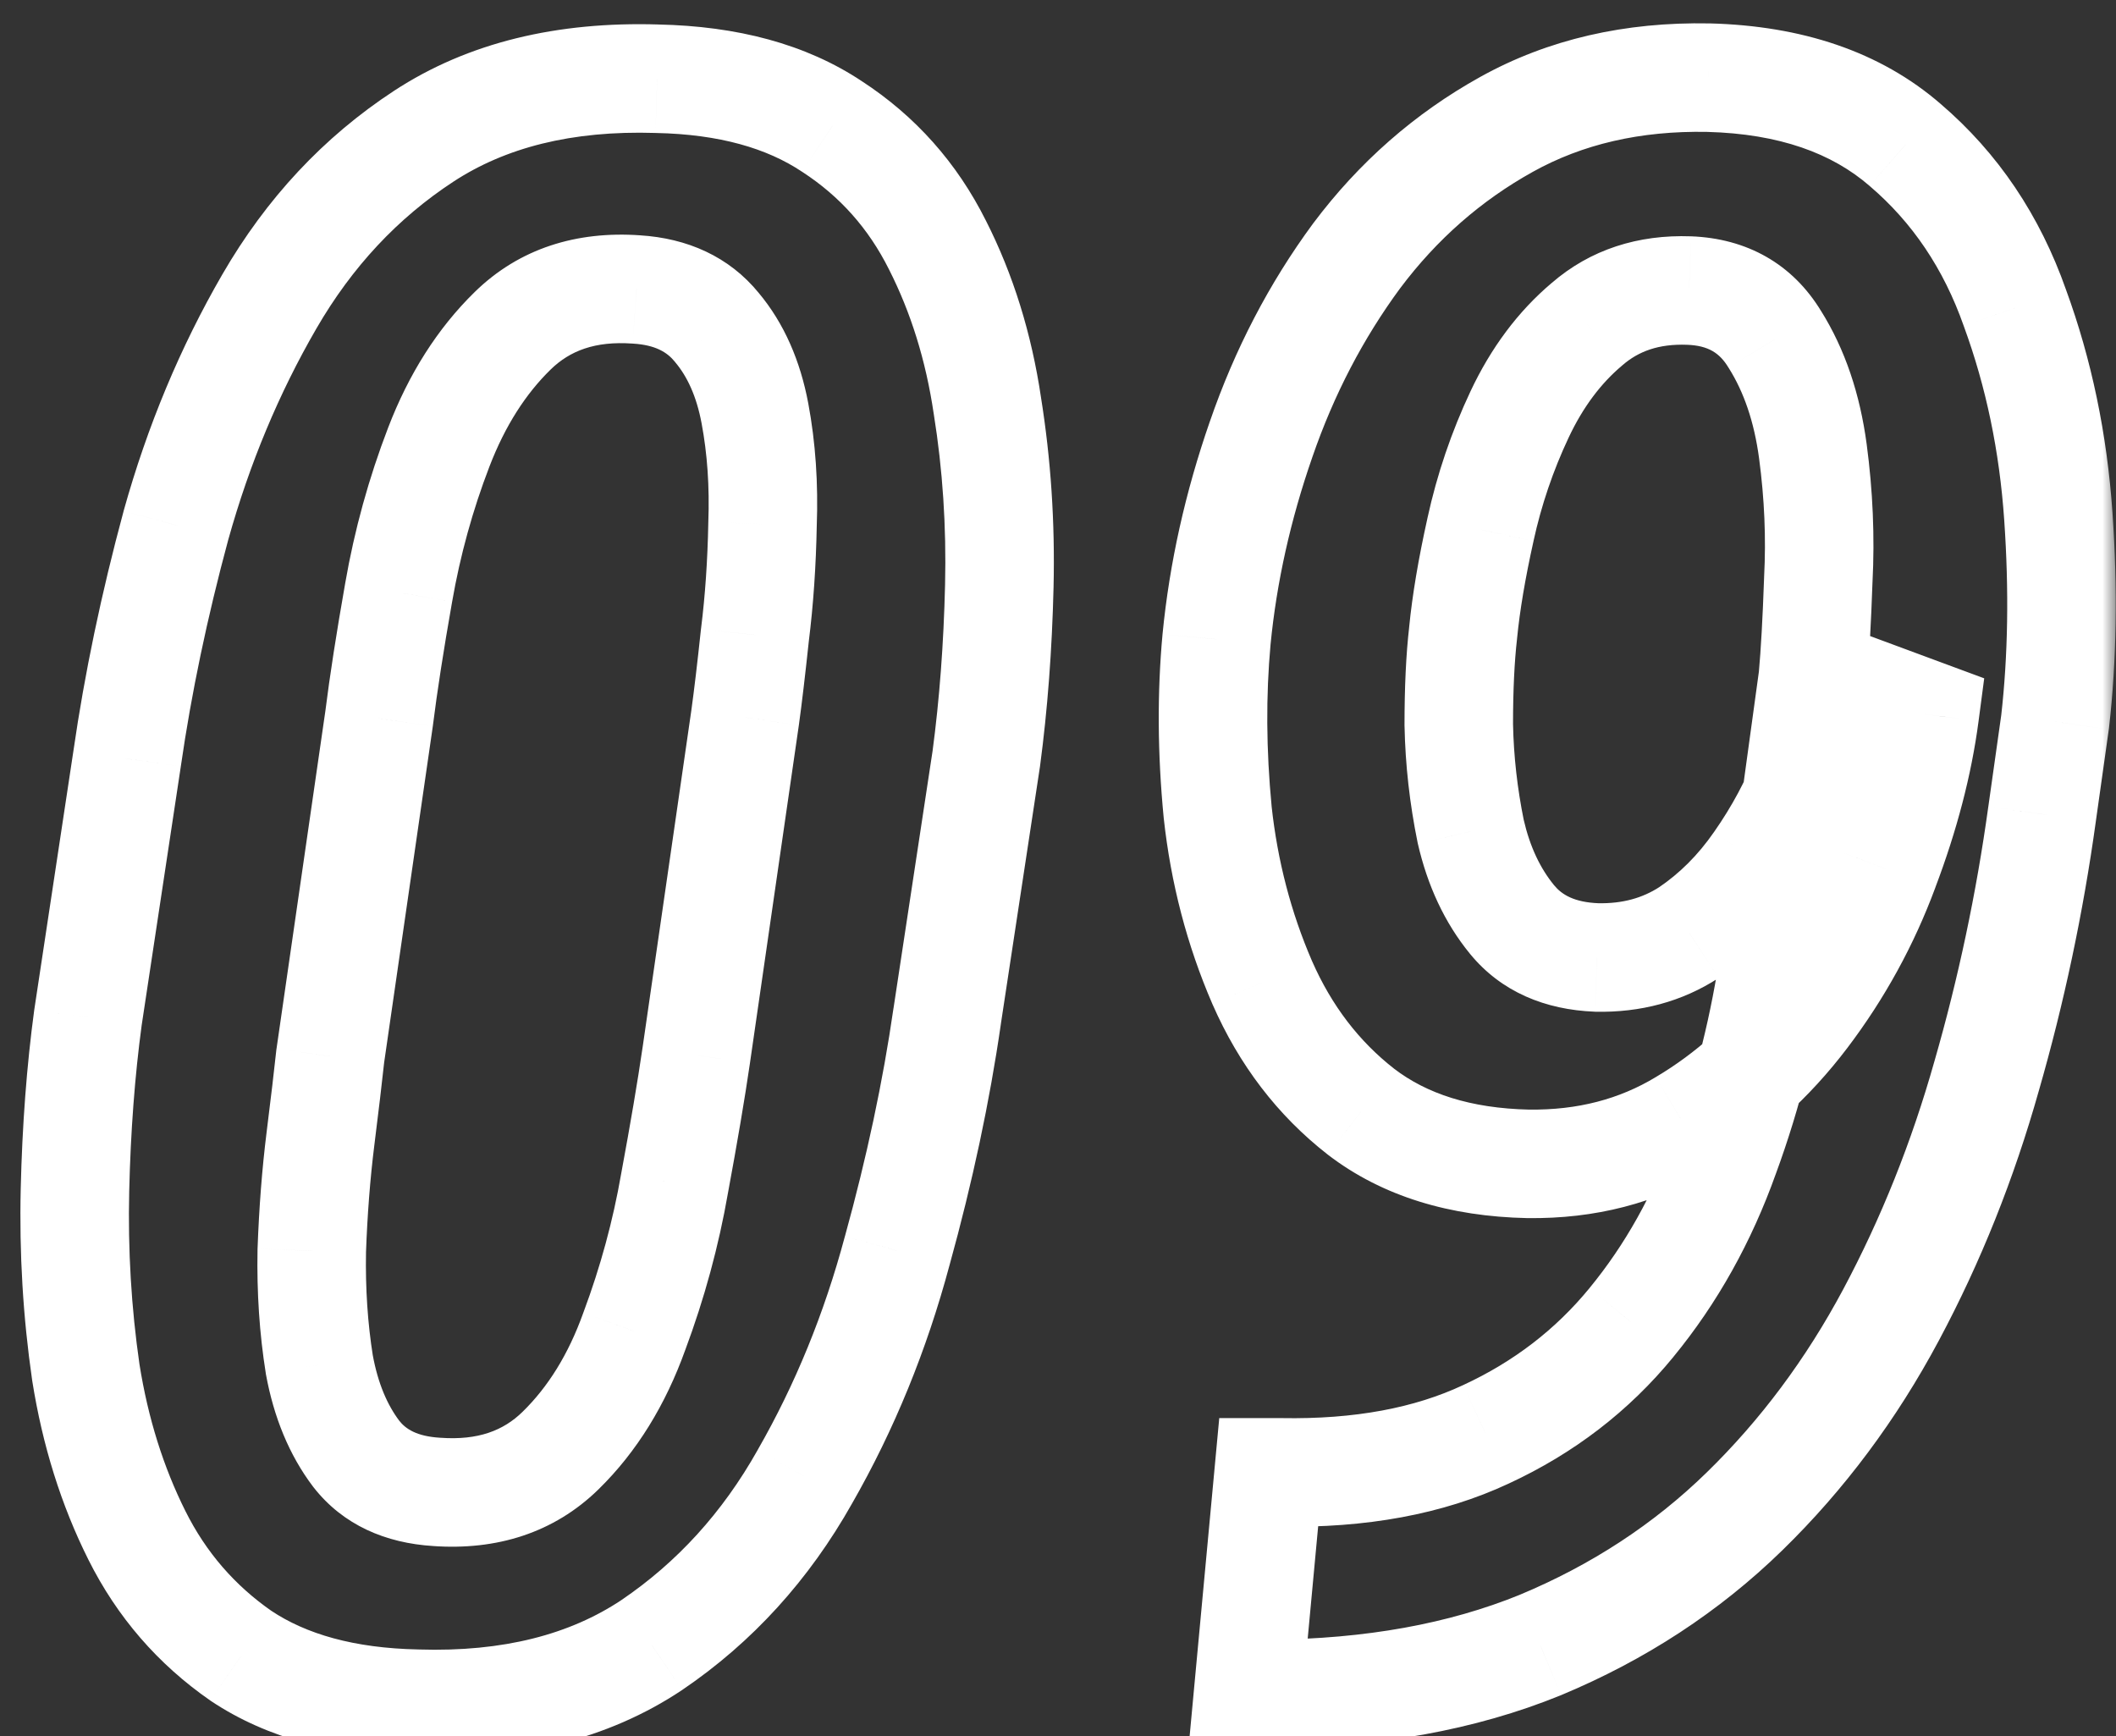 <svg width="78" height="64" viewBox="0 0 78 64" fill="none" xmlns="http://www.w3.org/2000/svg">
    <rect x="0" y="0" width="78" height="64" fill="#333333" stroke="none"/>
    <mask id="path-1-outside-1_275_71" maskUnits="userSpaceOnUse" x="0" y="0" width="78" height="65" fill="black">
    <rect fill="white" width="78" height="65"/>
    <path d="M36.356 27.967L34.915 37.456C34.515 40.232 33.901 43.115 33.073 46.105C32.273 49.094 31.138 51.87 29.67 54.433C28.229 56.995 26.347 59.064 24.024 60.639C21.702 62.187 18.819 62.908 15.376 62.801C12.733 62.747 10.571 62.16 8.89 61.039C7.235 59.891 5.953 58.41 5.046 56.595C4.138 54.78 3.511 52.778 3.164 50.589C2.844 48.373 2.71 46.131 2.764 43.862C2.817 41.593 2.977 39.471 3.244 37.496L4.686 27.967C5.086 25.191 5.687 22.321 6.487 19.358C7.315 16.395 8.463 13.646 9.931 11.11C11.399 8.575 13.294 6.546 15.616 5.024C17.939 3.503 20.808 2.796 24.225 2.902C26.84 2.956 28.989 3.543 30.671 4.664C32.352 5.758 33.647 7.213 34.555 9.028C35.462 10.817 36.076 12.792 36.397 14.954C36.743 17.116 36.89 19.332 36.837 21.601C36.783 23.843 36.623 25.965 36.356 27.967ZM25.666 38.898L27.468 26.445C27.575 25.671 27.695 24.657 27.828 23.402C27.988 22.121 28.082 20.76 28.108 19.318C28.162 17.877 28.068 16.516 27.828 15.234C27.588 13.953 27.121 12.899 26.427 12.071C25.733 11.217 24.745 10.75 23.464 10.67C21.595 10.537 20.074 11.044 18.899 12.191C17.752 13.312 16.844 14.741 16.177 16.476C15.509 18.211 15.016 19.999 14.695 21.841C14.375 23.656 14.135 25.204 13.975 26.485L12.173 38.938C12.093 39.685 11.973 40.699 11.812 41.98C11.652 43.262 11.546 44.636 11.492 46.105C11.466 47.573 11.559 48.974 11.773 50.309C12.013 51.617 12.466 52.711 13.134 53.592C13.801 54.446 14.789 54.913 16.097 54.993C17.965 55.127 19.487 54.62 20.661 53.472C21.836 52.324 22.743 50.856 23.384 49.067C24.051 47.279 24.545 45.464 24.865 43.622C25.212 41.754 25.479 40.179 25.666 38.898ZM46.767 54.273H47.207C50.143 54.326 52.666 53.859 54.774 52.871C56.91 51.883 58.698 50.509 60.14 48.747C61.608 46.959 62.755 44.903 63.583 42.581C64.437 40.259 65.051 37.79 65.425 35.174L66.826 24.964C66.906 24.083 66.973 22.882 67.026 21.36C67.106 19.812 67.04 18.237 66.826 16.636C66.613 15.034 66.145 13.659 65.425 12.512C64.731 11.364 63.676 10.763 62.262 10.71C60.767 10.657 59.512 11.07 58.498 11.951C57.484 12.805 56.656 13.913 56.016 15.274C55.375 16.636 54.895 18.05 54.574 19.519C54.254 20.96 54.04 22.228 53.934 23.322C53.827 24.256 53.773 25.391 53.773 26.726C53.8 28.034 53.947 29.341 54.214 30.649C54.508 31.931 55.015 33.012 55.735 33.893C56.456 34.773 57.497 35.241 58.858 35.294C60.14 35.321 61.274 35.014 62.262 34.373C63.249 33.706 64.103 32.852 64.824 31.811C65.572 30.743 66.172 29.622 66.626 28.447C67.106 27.246 67.467 26.138 67.707 25.124L70.95 26.325C70.71 28.14 70.216 30.035 69.469 32.011C68.748 33.959 67.76 35.761 66.506 37.416C65.251 39.071 63.77 40.406 62.062 41.42C60.38 42.434 58.471 42.928 56.336 42.901C53.827 42.848 51.772 42.207 50.17 40.98C48.595 39.752 47.38 38.163 46.526 36.215C45.672 34.24 45.125 32.144 44.885 29.929C44.671 27.713 44.658 25.591 44.845 23.562C45.085 21.107 45.632 18.651 46.486 16.195C47.34 13.713 48.515 11.457 50.01 9.429C51.531 7.4 53.373 5.785 55.535 4.584C57.697 3.383 60.18 2.809 62.982 2.862C65.999 2.942 68.414 3.77 70.23 5.345C72.071 6.92 73.419 8.922 74.273 11.351C75.154 13.753 75.688 16.315 75.875 19.038C76.062 21.734 76.022 24.256 75.755 26.605L75.274 30.009C74.821 33.292 74.14 36.508 73.232 39.658C72.352 42.781 71.177 45.717 69.709 48.467C68.241 51.216 66.439 53.632 64.304 55.714C62.168 57.796 59.659 59.438 56.776 60.639C53.894 61.813 50.57 62.414 46.807 62.44H46.006L46.767 54.273Z"/>
    </mask>
    <path d="M36.356 27.967L38.334 28.267L38.337 28.249L38.339 28.231L36.356 27.967ZM34.915 37.456L32.938 37.156L32.937 37.163L32.935 37.17L34.915 37.456ZM33.073 46.105L31.146 45.571L31.143 45.579L31.141 45.587L33.073 46.105ZM29.67 54.433L27.934 53.438L27.931 53.445L27.927 53.452L29.67 54.433ZM24.024 60.639L25.134 62.303L25.14 62.298L25.147 62.294L24.024 60.639ZM15.376 62.801L15.438 60.802L15.427 60.801L15.416 60.801L15.376 62.801ZM8.89 61.039L7.75 62.682L7.765 62.693L7.78 62.703L8.89 61.039ZM3.164 50.589L1.185 50.875L1.187 50.889L1.189 50.902L3.164 50.589ZM3.244 37.496L1.267 37.197L1.264 37.213L1.262 37.228L3.244 37.496ZM4.686 27.967L6.663 28.266L6.665 28.252L4.686 27.967ZM6.487 19.358L4.561 18.82L4.559 18.828L4.557 18.837L6.487 19.358ZM9.931 11.11L8.2 10.108L9.931 11.11ZM24.225 2.902L24.162 4.901L24.173 4.902L24.184 4.902L24.225 2.902ZM30.671 4.664L29.561 6.328L29.571 6.334L29.58 6.34L30.671 4.664ZM34.555 9.028L32.766 9.923L32.771 9.933L34.555 9.028ZM36.397 14.954L34.418 15.247L34.42 15.259L34.422 15.271L36.397 14.954ZM36.837 21.601L38.836 21.648L38.836 21.648L36.837 21.601ZM25.666 38.898L27.645 39.186L27.645 39.184L25.666 38.898ZM27.468 26.445L29.447 26.732L29.449 26.719L27.468 26.445ZM27.828 23.402L25.844 23.154L25.841 23.172L25.839 23.191L27.828 23.402ZM28.108 19.318L26.11 19.244L26.109 19.263L26.109 19.281L28.108 19.318ZM26.427 12.071L24.875 13.332L24.884 13.345L24.894 13.357L26.427 12.071ZM23.464 10.67L23.321 12.665L23.33 12.665L23.339 12.666L23.464 10.67ZM18.899 12.191L20.297 13.622L20.297 13.622L18.899 12.191ZM14.695 21.841L16.665 22.188L16.666 22.183L14.695 21.841ZM13.975 26.485L15.954 26.772L15.957 26.753L15.959 26.733L13.975 26.485ZM12.173 38.938L10.194 38.651L10.188 38.688L10.184 38.724L12.173 38.938ZM11.492 46.105L9.494 46.032L9.493 46.05L9.493 46.068L11.492 46.105ZM11.773 50.309L9.798 50.625L9.801 50.647L9.805 50.67L11.773 50.309ZM13.134 53.592L11.54 54.8L11.549 54.811L11.558 54.823L13.134 53.592ZM16.097 54.993L16.239 52.998L16.229 52.998L16.219 52.997L16.097 54.993ZM20.661 53.472L19.263 52.041L20.661 53.472ZM23.384 49.067L21.51 48.368L21.505 48.38L21.501 48.393L23.384 49.067ZM24.865 43.622L22.899 43.257L22.897 43.268L22.895 43.279L24.865 43.622ZM34.379 27.666L32.938 37.156L36.892 37.756L38.334 28.267L34.379 27.666ZM32.935 37.17C32.548 39.855 31.953 42.654 31.146 45.571L35.001 46.638C35.849 43.575 36.481 40.609 36.895 37.742L32.935 37.17ZM31.141 45.587C30.383 48.418 29.313 51.033 27.934 53.438L31.405 55.427C32.963 52.708 34.162 49.77 35.005 46.622L31.141 45.587ZM27.927 53.452C26.63 55.758 24.956 57.591 22.902 58.983L25.147 62.294C27.738 60.537 29.827 58.232 31.413 55.413L27.927 53.452ZM22.915 58.975C21.013 60.243 18.564 60.899 15.438 60.802L15.314 64.8C19.074 64.916 22.391 64.131 25.134 62.303L22.915 58.975ZM15.416 60.801C13.04 60.753 11.28 60.229 9.999 59.375L7.78 62.703C9.863 64.092 12.427 64.742 15.336 64.8L15.416 60.801ZM10.029 59.396C8.652 58.441 7.593 57.218 6.835 55.7L3.257 57.489C4.313 59.602 5.817 61.342 7.75 62.682L10.029 59.396ZM6.835 55.7C6.027 54.084 5.457 52.281 5.139 50.276L1.189 50.902C1.565 53.275 2.25 55.475 3.257 57.489L6.835 55.7ZM5.143 50.303C4.839 48.199 4.712 46.068 4.763 43.909L0.764 43.815C0.708 46.194 0.848 48.548 1.185 50.875L5.143 50.303ZM4.763 43.909C4.815 41.704 4.97 39.657 5.226 37.764L1.262 37.228C0.984 39.286 0.819 41.482 0.764 43.815L4.763 43.909ZM5.222 37.795L6.663 28.266L2.708 27.668L1.267 37.197L5.222 37.795ZM6.665 28.252C7.053 25.563 7.636 22.773 8.418 19.88L4.557 18.837C3.737 21.87 3.119 24.819 2.706 27.681L6.665 28.252ZM8.414 19.896C9.198 17.088 10.282 14.495 11.662 12.112L8.2 10.108C6.643 12.797 5.432 15.703 4.561 18.82L8.414 19.896ZM11.662 12.112C12.982 9.831 14.665 8.038 16.712 6.697L14.52 3.351C11.922 5.053 9.815 7.318 8.2 10.108L11.662 12.112ZM16.712 6.697C18.619 5.448 21.06 4.804 24.162 4.901L24.287 0.903C20.556 0.787 17.258 1.557 14.52 3.351L16.712 6.697ZM24.184 4.902C26.529 4.95 28.278 5.472 29.561 6.328L31.78 3C29.701 1.614 27.152 0.962 24.265 0.903L24.184 4.902ZM29.58 6.34C30.96 7.238 32.015 8.422 32.766 9.923L36.343 8.134C35.279 6.005 33.745 4.278 31.762 2.988L29.58 6.34ZM32.771 9.933C33.573 11.513 34.127 13.279 34.418 15.247L38.375 14.661C38.026 12.305 37.352 10.12 36.338 8.123L32.771 9.933ZM34.422 15.271C34.749 17.308 34.888 19.402 34.837 21.553L38.836 21.648C38.892 19.261 38.738 16.924 38.371 14.637L34.422 15.271ZM34.837 21.553C34.786 23.73 34.63 25.78 34.374 27.703L38.339 28.231C38.616 26.15 38.781 23.955 38.836 21.648L34.837 21.553ZM27.645 39.184L29.447 26.732L25.488 26.159L23.687 38.611L27.645 39.184ZM29.449 26.719C29.56 25.916 29.682 24.878 29.817 23.614L25.839 23.191C25.707 24.436 25.589 25.427 25.486 26.172L29.449 26.719ZM29.813 23.65C29.983 22.292 30.08 20.859 30.108 19.355L26.109 19.281C26.083 20.66 25.994 21.951 25.844 23.154L29.813 23.65ZM30.107 19.392C30.165 17.818 30.064 16.307 29.794 14.866L25.862 15.603C26.073 16.724 26.158 17.936 26.11 19.244L30.107 19.392ZM29.794 14.866C29.503 13.317 28.915 11.926 27.959 10.786L24.894 13.357C25.326 13.871 25.672 14.59 25.862 15.603L29.794 14.866ZM27.979 10.81C26.873 9.449 25.326 8.782 23.589 8.674L23.339 12.666C24.164 12.718 24.592 12.985 24.875 13.332L27.979 10.81ZM23.606 8.675C21.256 8.507 19.145 9.155 17.502 10.761L20.297 13.622C21.003 12.932 21.934 12.566 23.321 12.665L23.606 8.675ZM17.502 10.761C16.118 12.112 15.064 13.796 14.31 15.758L18.043 17.194C18.624 15.685 19.385 14.513 20.297 13.622L17.502 10.761ZM14.31 15.758C13.596 17.615 13.067 19.529 12.725 21.498L16.666 22.183C16.964 20.469 17.423 18.806 18.043 17.194L14.31 15.758ZM12.726 21.493C12.402 23.329 12.156 24.912 11.99 26.237L15.959 26.733C16.114 25.496 16.348 23.983 16.665 22.188L12.726 21.493ZM11.995 26.199L10.194 38.651L14.152 39.224L15.954 26.772L11.995 26.199ZM10.184 38.724C10.106 39.455 9.988 40.456 9.828 41.732L13.797 42.228C13.958 40.943 14.08 39.915 14.162 39.151L10.184 38.724ZM9.828 41.732C9.66 43.079 9.549 44.513 9.494 46.032L13.491 46.177C13.542 44.76 13.645 43.444 13.797 42.228L9.828 41.732ZM9.493 46.068C9.464 47.644 9.564 49.164 9.798 50.625L13.747 49.993C13.554 48.784 13.467 47.501 13.492 46.141L9.493 46.068ZM9.805 50.67C10.091 52.223 10.649 53.624 11.54 54.8L14.728 52.384C14.284 51.798 13.935 51.01 13.74 49.947L9.805 50.67ZM11.558 54.823C12.651 56.222 14.225 56.882 15.975 56.989L16.219 52.997C15.353 52.944 14.951 52.67 14.71 52.361L11.558 54.823ZM15.954 56.988C18.304 57.156 20.416 56.508 22.059 54.902L19.263 52.041C18.558 52.731 17.626 53.097 16.239 52.998L15.954 56.988ZM22.059 54.902C23.482 53.511 24.54 51.771 25.267 49.742L21.501 48.393C20.947 49.941 20.189 51.136 19.263 52.041L22.059 54.902ZM25.258 49.767C25.967 47.865 26.494 45.931 26.836 43.965L22.895 43.279C22.596 44.997 22.135 46.693 21.51 48.368L25.258 49.767ZM26.832 43.987C27.181 42.104 27.453 40.502 27.645 39.186L23.687 38.609C23.505 39.856 23.243 41.403 22.899 43.257L26.832 43.987ZM46.767 54.273V52.273H44.944L44.775 54.087L46.767 54.273ZM47.207 54.273L47.243 52.273L47.225 52.273H47.207V54.273ZM54.774 52.871L53.935 51.056L53.926 51.06L54.774 52.871ZM60.14 48.747L58.594 47.478L58.592 47.481L60.14 48.747ZM63.583 42.581L61.706 41.891L61.702 41.9L61.699 41.91L63.583 42.581ZM65.425 35.174L67.405 35.457L67.406 35.446L65.425 35.174ZM66.826 24.964L68.808 25.236L68.814 25.191L68.818 25.145L66.826 24.964ZM67.026 21.36L65.029 21.257L65.028 21.274L65.028 21.29L67.026 21.36ZM65.425 12.512L63.713 13.547L63.722 13.561L63.731 13.575L65.425 12.512ZM62.262 10.71L62.337 8.711L62.333 8.711L62.262 10.71ZM58.498 11.951L59.786 13.481L59.798 13.471L59.809 13.461L58.498 11.951ZM54.574 19.519L56.527 19.952L56.528 19.945L54.574 19.519ZM53.934 23.322L55.921 23.549L55.922 23.533L55.924 23.517L53.934 23.322ZM53.773 26.726H51.773V26.746L51.774 26.766L53.773 26.726ZM54.214 30.649L52.254 31.049L52.259 31.073L52.264 31.096L54.214 30.649ZM58.858 35.294L58.78 37.292L58.798 37.293L58.817 37.294L58.858 35.294ZM62.262 34.373L63.35 36.051L63.366 36.041L63.381 36.03L62.262 34.373ZM64.824 31.811L63.186 30.664L63.18 30.672L64.824 31.811ZM66.626 28.447L64.769 27.704L64.765 27.715L64.76 27.727L66.626 28.447ZM67.707 25.124L68.402 23.248L66.282 22.463L65.761 24.663L67.707 25.124ZM70.95 26.325L72.933 26.588L73.142 25.004L71.645 24.45L70.95 26.325ZM69.469 32.011L67.598 31.303L67.596 31.31L67.593 31.317L69.469 32.011ZM62.062 41.42L61.04 39.7L61.029 39.707L62.062 41.42ZM56.336 42.901L56.293 44.901L56.302 44.901L56.311 44.901L56.336 42.901ZM50.17 40.98L48.94 42.557L48.947 42.562L48.953 42.567L50.17 40.98ZM46.526 36.215L44.691 37.009L44.695 37.018L46.526 36.215ZM44.885 29.929L42.894 30.121L42.895 30.133L42.896 30.144L44.885 29.929ZM44.845 23.562L42.854 23.368L42.853 23.379L44.845 23.562ZM46.486 16.195L48.375 16.852L48.377 16.846L46.486 16.195ZM50.01 9.429L48.41 8.229L48.405 8.235L48.4 8.242L50.01 9.429ZM62.982 2.862L63.035 0.863L63.028 0.863L63.02 0.863L62.982 2.862ZM70.23 5.345L68.919 6.855L68.924 6.86L68.93 6.865L70.23 5.345ZM74.273 11.351L72.387 12.014L72.391 12.027L72.396 12.039L74.273 11.351ZM75.875 19.038L73.88 19.175L73.88 19.176L75.875 19.038ZM75.755 26.605L77.735 26.885L77.739 26.858L77.742 26.831L75.755 26.605ZM75.274 30.009L73.294 29.729L73.293 29.735L75.274 30.009ZM73.232 39.658L71.311 39.105L71.308 39.115L73.232 39.658ZM69.709 48.467L71.473 49.409L69.709 48.467ZM56.776 60.639L57.531 62.491L57.538 62.488L57.546 62.485L56.776 60.639ZM46.807 62.44V64.44H46.814L46.821 64.44L46.807 62.44ZM46.006 62.44L44.014 62.255L43.811 64.44H46.006V62.44ZM46.767 56.273H47.207V52.273H46.767V56.273ZM47.171 56.272C50.335 56.33 53.175 55.829 55.623 54.682L53.926 51.06C52.157 51.889 49.952 52.322 47.243 52.273L47.171 56.272ZM55.614 54.686C58.014 53.576 60.048 52.017 61.688 50.014L58.592 47.481C57.348 49 55.805 50.191 53.935 51.056L55.614 54.686ZM61.685 50.016C63.309 48.038 64.567 45.778 65.467 43.252L61.699 41.91C60.944 44.029 59.906 45.879 58.594 47.478L61.685 50.016ZM65.46 43.272C66.366 40.809 67.013 38.202 67.405 35.457L63.445 34.891C63.09 37.377 62.508 39.709 61.706 41.891L65.46 43.272ZM67.406 35.446L68.808 25.236L64.845 24.692L63.443 34.902L67.406 35.446ZM68.818 25.145C68.903 24.21 68.971 22.967 69.025 21.43L65.028 21.29C64.975 22.797 64.91 23.956 64.834 24.783L68.818 25.145ZM69.024 21.464C69.11 19.788 69.038 18.09 68.809 16.371L64.844 16.9C65.042 18.385 65.103 19.837 65.029 21.257L69.024 21.464ZM68.809 16.371C68.564 14.54 68.018 12.881 67.119 11.448L63.731 13.575C64.273 14.438 64.661 15.529 64.844 16.9L68.809 16.371ZM67.136 11.477C66.071 9.716 64.38 8.788 62.337 8.711L62.186 12.709C62.973 12.738 63.39 13.012 63.713 13.547L67.136 11.477ZM62.333 8.711C60.394 8.642 58.628 9.189 57.187 10.441L59.809 13.461C60.397 12.951 61.139 12.671 62.19 12.709L62.333 8.711ZM57.21 10.421C55.947 11.485 54.953 12.836 54.206 14.423L57.825 16.126C58.36 14.991 59.021 14.126 59.786 13.481L57.21 10.421ZM54.206 14.423C53.502 15.92 52.973 17.477 52.62 19.092L56.528 19.945C56.816 18.624 57.248 17.352 57.825 16.126L54.206 14.423ZM52.622 19.085C52.289 20.58 52.06 21.931 51.943 23.128L55.924 23.517C56.021 22.525 56.218 21.34 56.527 19.952L52.622 19.085ZM51.947 23.095C51.828 24.129 51.773 25.344 51.773 26.726H55.773C55.773 25.438 55.825 24.384 55.921 23.549L51.947 23.095ZM51.774 26.766C51.803 28.197 51.964 29.626 52.254 31.049L56.173 30.25C55.93 29.057 55.797 27.87 55.773 26.685L51.774 26.766ZM52.264 31.096C52.616 32.631 53.243 34.005 54.187 35.159L57.283 32.626C56.786 32.018 56.399 31.23 56.163 30.203L52.264 31.096ZM54.187 35.159C55.342 36.57 56.97 37.221 58.78 37.292L58.937 33.295C58.024 33.26 57.57 32.977 57.283 32.626L54.187 35.159ZM58.817 37.294C60.461 37.328 61.997 36.929 63.35 36.051L61.173 32.695C60.552 33.098 59.818 33.313 58.9 33.294L58.817 37.294ZM63.381 36.03C64.587 35.215 65.616 34.181 66.469 32.949L63.18 30.672C62.592 31.522 61.911 32.196 61.142 32.716L63.381 36.03ZM66.463 32.958C67.299 31.762 67.978 30.498 68.492 29.168L64.76 27.727C64.367 28.745 63.844 29.724 63.186 30.664L66.463 32.958ZM68.483 29.19C68.992 27.918 69.386 26.715 69.653 25.585L65.761 24.663C65.548 25.562 65.221 26.574 64.769 27.704L68.483 29.19ZM67.012 27L70.256 28.201L71.645 24.45L68.402 23.248L67.012 27ZM68.968 26.063C68.75 27.704 68.299 29.45 67.598 31.303L71.339 32.718C72.133 30.621 72.67 28.576 72.933 26.588L68.968 26.063ZM67.593 31.317C66.94 33.081 66.048 34.71 64.912 36.208L68.1 38.624C69.473 36.812 70.556 34.837 71.345 32.705L67.593 31.317ZM64.912 36.208C63.806 37.666 62.517 38.824 61.04 39.7L63.083 43.14C65.023 41.987 66.696 40.476 68.1 38.624L64.912 36.208ZM61.029 39.707C59.694 40.513 58.158 40.924 56.361 40.901L56.311 44.901C58.785 44.932 61.066 44.356 63.094 43.133L61.029 39.707ZM56.379 40.902C54.19 40.855 52.576 40.304 51.387 39.392L48.953 42.567C50.967 44.111 53.464 44.841 56.293 44.901L56.379 40.902ZM51.4 39.402C50.104 38.392 49.088 37.077 48.358 35.412L44.695 37.018C45.673 39.25 47.086 41.111 48.94 42.557L51.4 39.402ZM48.362 35.421C47.59 33.636 47.093 31.736 46.873 29.713L42.896 30.144C43.157 32.552 43.754 34.843 44.691 37.009L48.362 35.421ZM46.876 29.737C46.673 27.635 46.662 25.639 46.836 23.746L42.853 23.379C42.654 25.543 42.669 27.792 42.894 30.121L46.876 29.737ZM46.835 23.757C47.059 21.467 47.57 19.167 48.375 16.852L44.597 15.538C43.694 18.136 43.111 20.746 42.854 23.368L46.835 23.757ZM48.377 16.846C49.169 14.547 50.25 12.474 51.62 10.615L48.4 8.242C46.78 10.441 45.513 12.879 44.595 15.545L48.377 16.846ZM51.61 10.629C52.967 8.819 54.596 7.393 56.506 6.332L54.564 2.836C52.15 4.177 50.096 5.981 48.41 8.229L51.61 10.629ZM56.506 6.332C58.321 5.324 60.446 4.814 62.944 4.862L63.02 0.863C59.913 0.803 57.074 1.441 54.564 2.836L56.506 6.332ZM62.929 4.862C65.604 4.933 67.535 5.655 68.919 6.855L71.54 3.834C69.293 1.885 66.394 0.952 63.035 0.863L62.929 4.862ZM68.93 6.865C70.487 8.196 71.642 9.896 72.387 12.014L76.16 10.687C75.197 7.947 73.656 5.643 71.529 3.825L68.93 6.865ZM72.396 12.039C73.207 14.253 73.705 16.628 73.88 19.175L77.87 18.901C77.671 16.003 77.101 13.253 76.151 10.662L72.396 12.039ZM73.88 19.176C74.059 21.768 74.019 24.167 73.768 26.38L77.742 26.831C78.025 24.346 78.064 21.7 77.87 18.9L73.88 19.176ZM73.775 26.326L73.294 29.729L77.255 30.288L77.735 26.885L73.775 26.326ZM73.293 29.735C72.852 32.925 72.191 36.047 71.311 39.105L75.154 40.212C76.088 36.969 76.789 33.659 77.256 30.283L73.293 29.735ZM71.308 39.115C70.464 42.106 69.342 44.907 67.945 47.525L71.473 49.409C73.012 46.528 74.239 43.457 75.157 40.201L71.308 39.115ZM67.945 47.525C66.569 50.101 64.889 52.35 62.907 54.282L65.7 57.146C67.989 54.914 69.913 52.331 71.473 49.409L67.945 47.525ZM62.907 54.282C60.962 56.179 58.668 57.684 56.007 58.792L57.546 62.485C60.651 61.191 63.375 59.413 65.7 57.146L62.907 54.282ZM56.022 58.786C53.418 59.847 50.354 60.415 46.792 60.441L46.821 64.44C50.787 64.412 54.369 63.779 57.531 62.491L56.022 58.786ZM46.807 60.44H46.006V64.44H46.807V60.44ZM47.997 62.626L48.758 54.458L44.775 54.087L44.014 62.255L47.997 62.626Z" fill="white" mask="url(#path-1-outside-1_275_71)"/>
</svg>